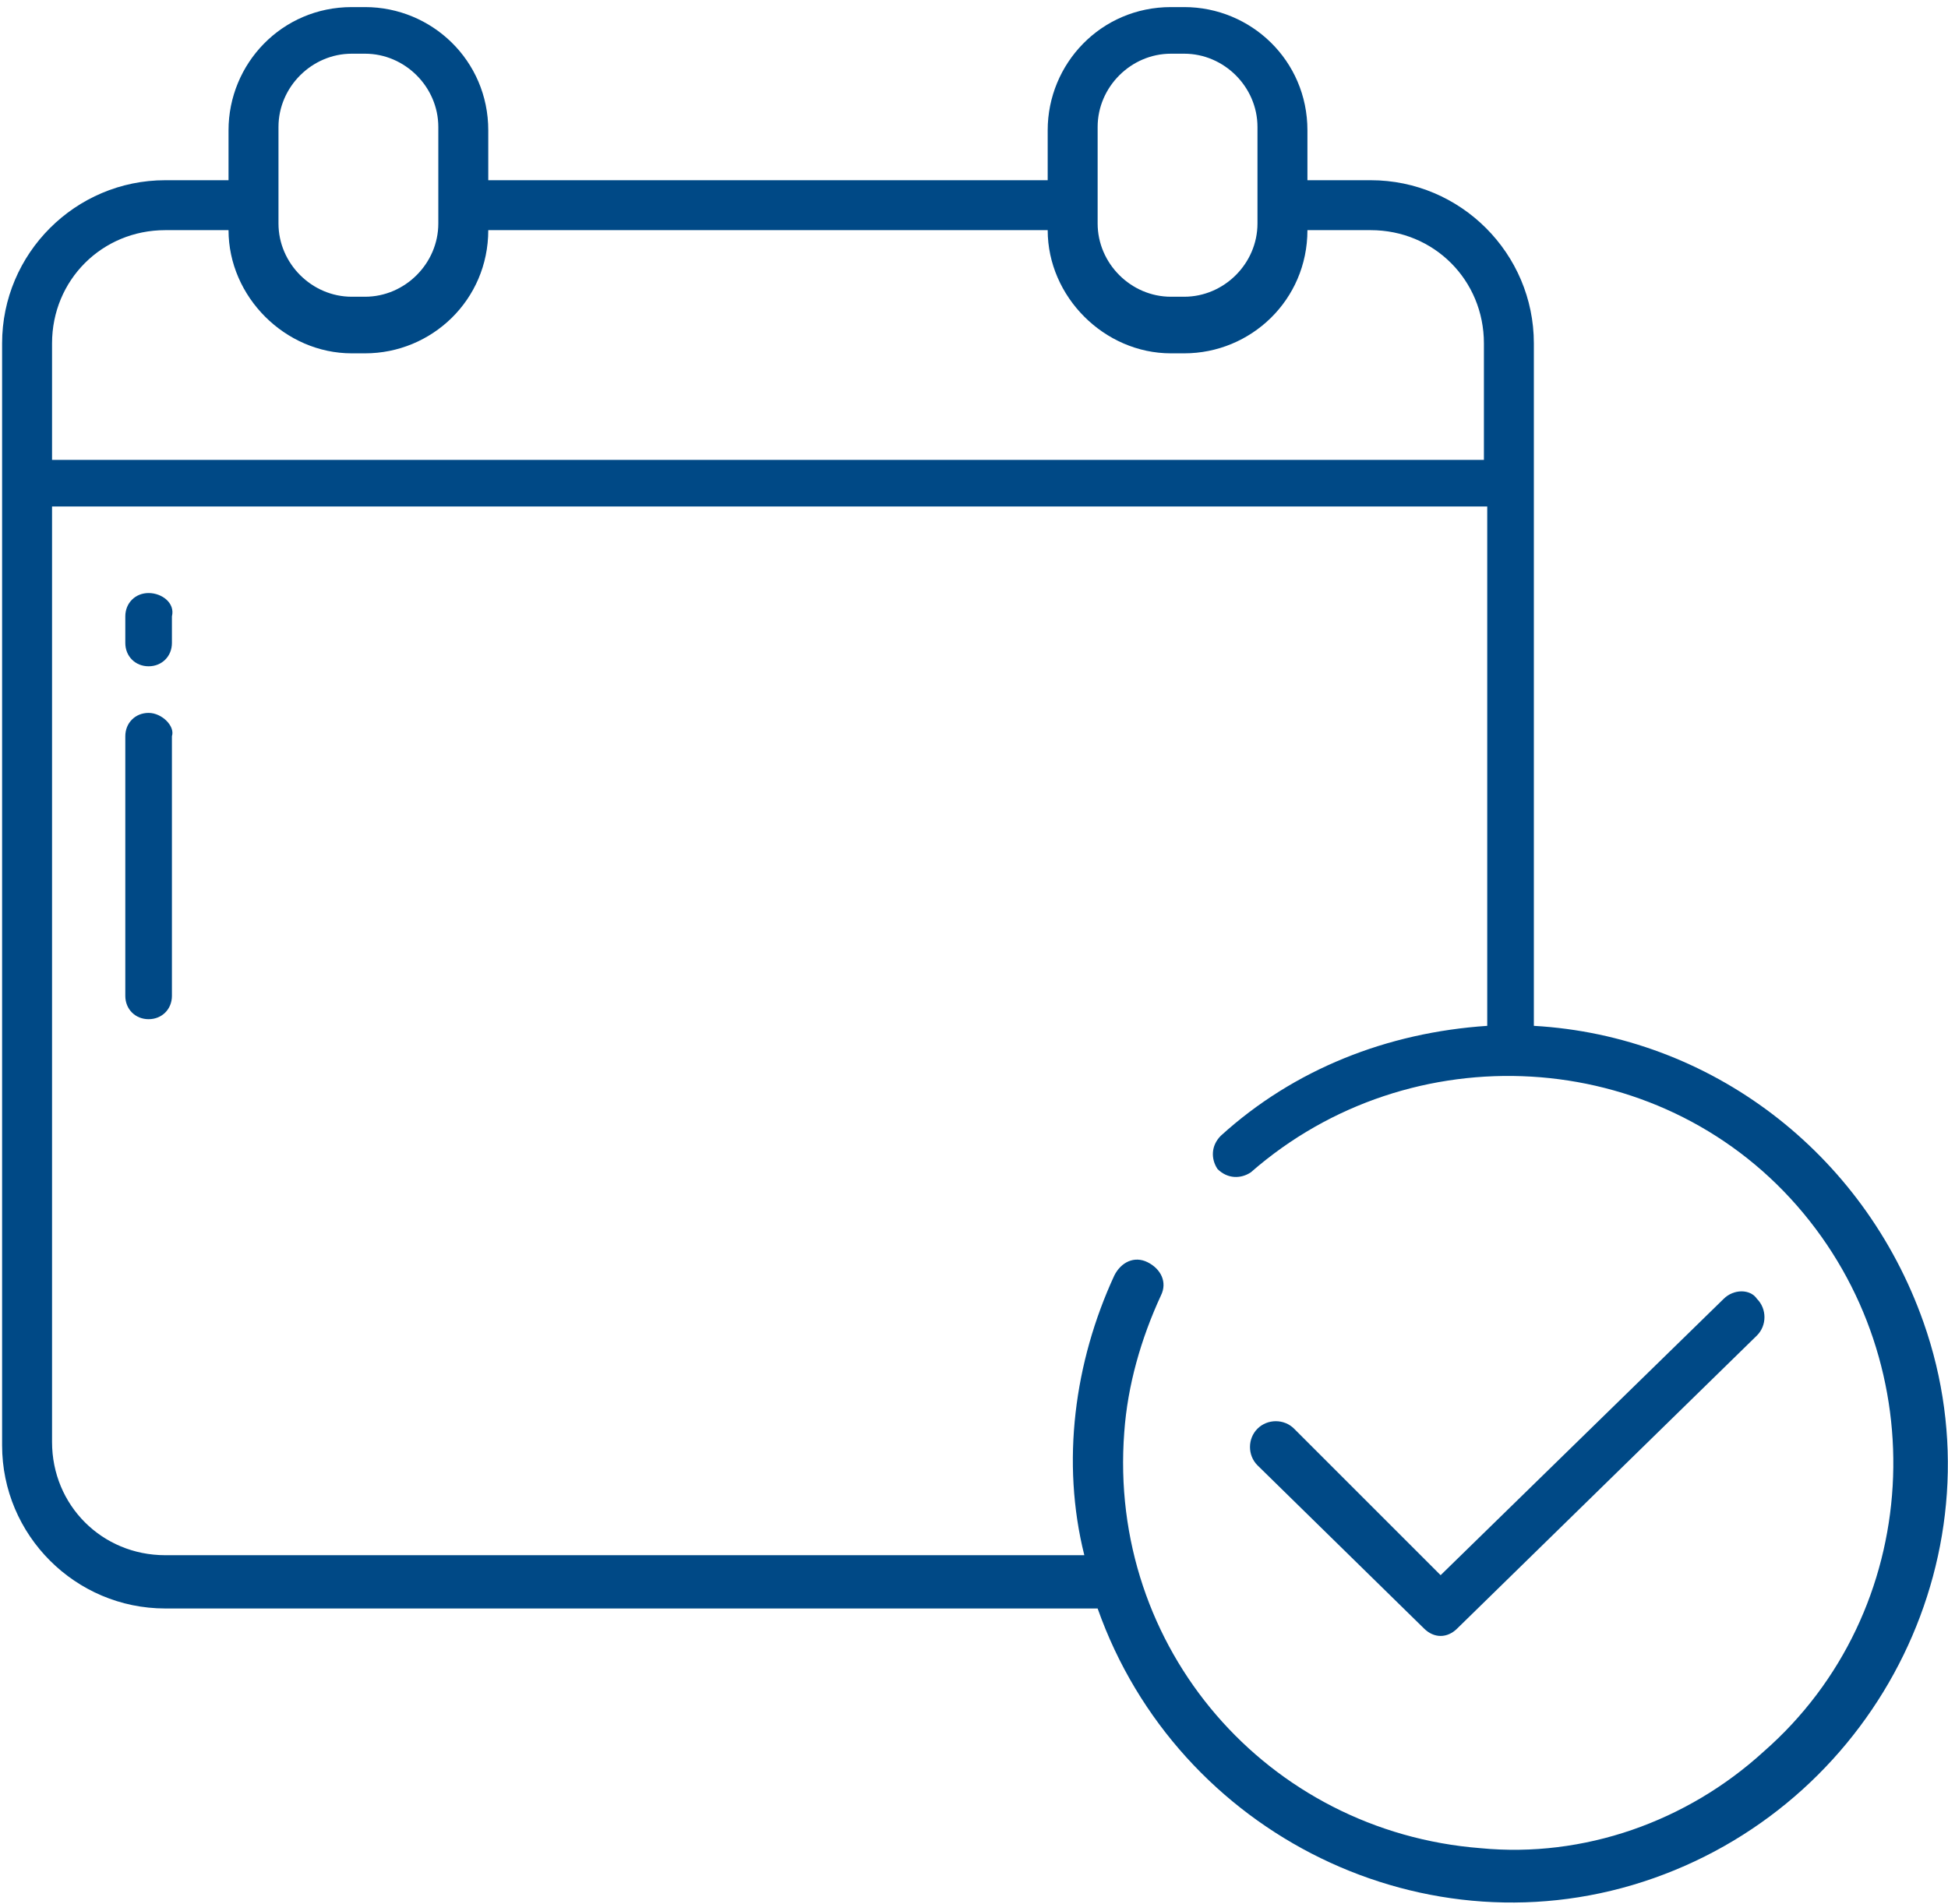 <?xml version="1.0" encoding="utf-8"?>
<!-- Generator: Adobe Illustrator 25.4.1, SVG Export Plug-In . SVG Version: 6.00 Build 0)  -->
<svg version="1.1" id="Calque_1" xmlns="http://www.w3.org/2000/svg" xmlns:xlink="http://www.w3.org/1999/xlink" x="0px" y="0px"
	 viewBox="0 0 58.5 57.2" style="enable-background:new 0 0 58.5 57.2;" xml:space="preserve">
<style type="text/css">
	.st0{fill:#004986;}
</style>
<g id="event_1_" transform="translate(-20.237 -26.087)">
	<path id="Tracé_226" class="st0" d="M24.7,43.9c-0.4,0-0.7,0.3-0.7,0.7v0.8c0,0.4,0.3,0.7,0.7,0.7c0.4,0,0.7-0.3,0.7-0.7v-0.8
		C25.5,44.2,25.1,43.9,24.7,43.9z"/>
	<path id="Tracé_227" class="st0" d="M24.7,47.5c-0.4,0-0.7,0.3-0.7,0.7v7.8c0,0.4,0.3,0.7,0.7,0.7c0.4,0,0.7-0.3,0.7-0.7v-7.8
		C25.5,47.9,25.1,47.5,24.7,47.5z"/>
	<path id="Tracé_228" class="st0" d="M72,65.1l-8.5,8.3L59.1,69c-0.3-0.3-0.8-0.3-1.1,0c-0.3,0.3-0.3,0.8,0,1.1l5,4.9
		c0.3,0.3,0.7,0.3,1,0l9-8.8c0.3-0.3,0.3-0.8,0-1.1C72.8,64.8,72.3,64.8,72,65.1L72,65.1z"/>
	<path id="Tracé_229" class="st0" d="M66.3,56.9V36.4c0-2.7-2.2-4.9-4.9-4.9h-1.9v-1.5c0-2.1-1.7-3.7-3.7-3.7h-0.4
		c-2.1,0-3.7,1.7-3.7,3.7v1.5H34.9v-1.5c0-2.1-1.7-3.7-3.7-3.7h-0.4c-2.1,0-3.7,1.7-3.7,3.7v1.5h-1.9c-2.7,0-4.9,2.2-4.9,4.9v33.1
		c0,2.7,2.2,4.9,4.9,4.9h28c2.4,6.8,9.9,10.5,16.7,8.1c6.8-2.4,10.5-9.9,8.1-16.7C76.2,60.7,71.6,57.2,66.3,56.9z M53.2,29.9
		c0-1.2,1-2.2,2.2-2.2l0,0h0.4c1.2,0,2.2,1,2.2,2.2v0v2.9c0,1.2-1,2.2-2.2,2.2l0,0h-0.4c-1.2,0-2.2-1-2.2-2.2l0,0V29.9z M28.6,29.9
		c0-1.2,1-2.2,2.2-2.2h0h0.4c1.2,0,2.2,1,2.2,2.2v0v2.9c0,1.2-1,2.2-2.2,2.2h0h-0.4c-1.2,0-2.2-1-2.2-2.2l0,0V29.9z M21.8,36.4
		c0-1.9,1.5-3.4,3.4-3.4h1.9c0,2,1.7,3.7,3.7,3.7h0.4c2,0,3.7-1.6,3.7-3.7h16.8c0,2,1.7,3.7,3.7,3.7h0.4c2,0,3.7-1.6,3.7-3.7h1.9
		c1.9,0,3.4,1.5,3.4,3.4v3.5H21.8L21.8,36.4z M64.7,81.6c-6.4-0.5-11.2-6-10.7-12.5c0.1-1.4,0.5-2.8,1.1-4.1c0.2-0.4,0-0.8-0.4-1
		c-0.4-0.2-0.8,0-1,0.4l0,0c-1.2,2.6-1.6,5.6-0.9,8.4H25.2c-1.9,0-3.4-1.5-3.4-3.4V41.3h43.1v15.6c-3,0.2-5.8,1.3-8,3.3
		c-0.3,0.3-0.3,0.7-0.1,1c0.3,0.3,0.7,0.3,1,0.1l0,0c4.8-4.2,12.2-3.8,16.4,1s3.8,12.2-1,16.4C70.9,80.8,67.8,81.9,64.7,81.6
		L64.7,81.6z"/>
</g>
</svg>
